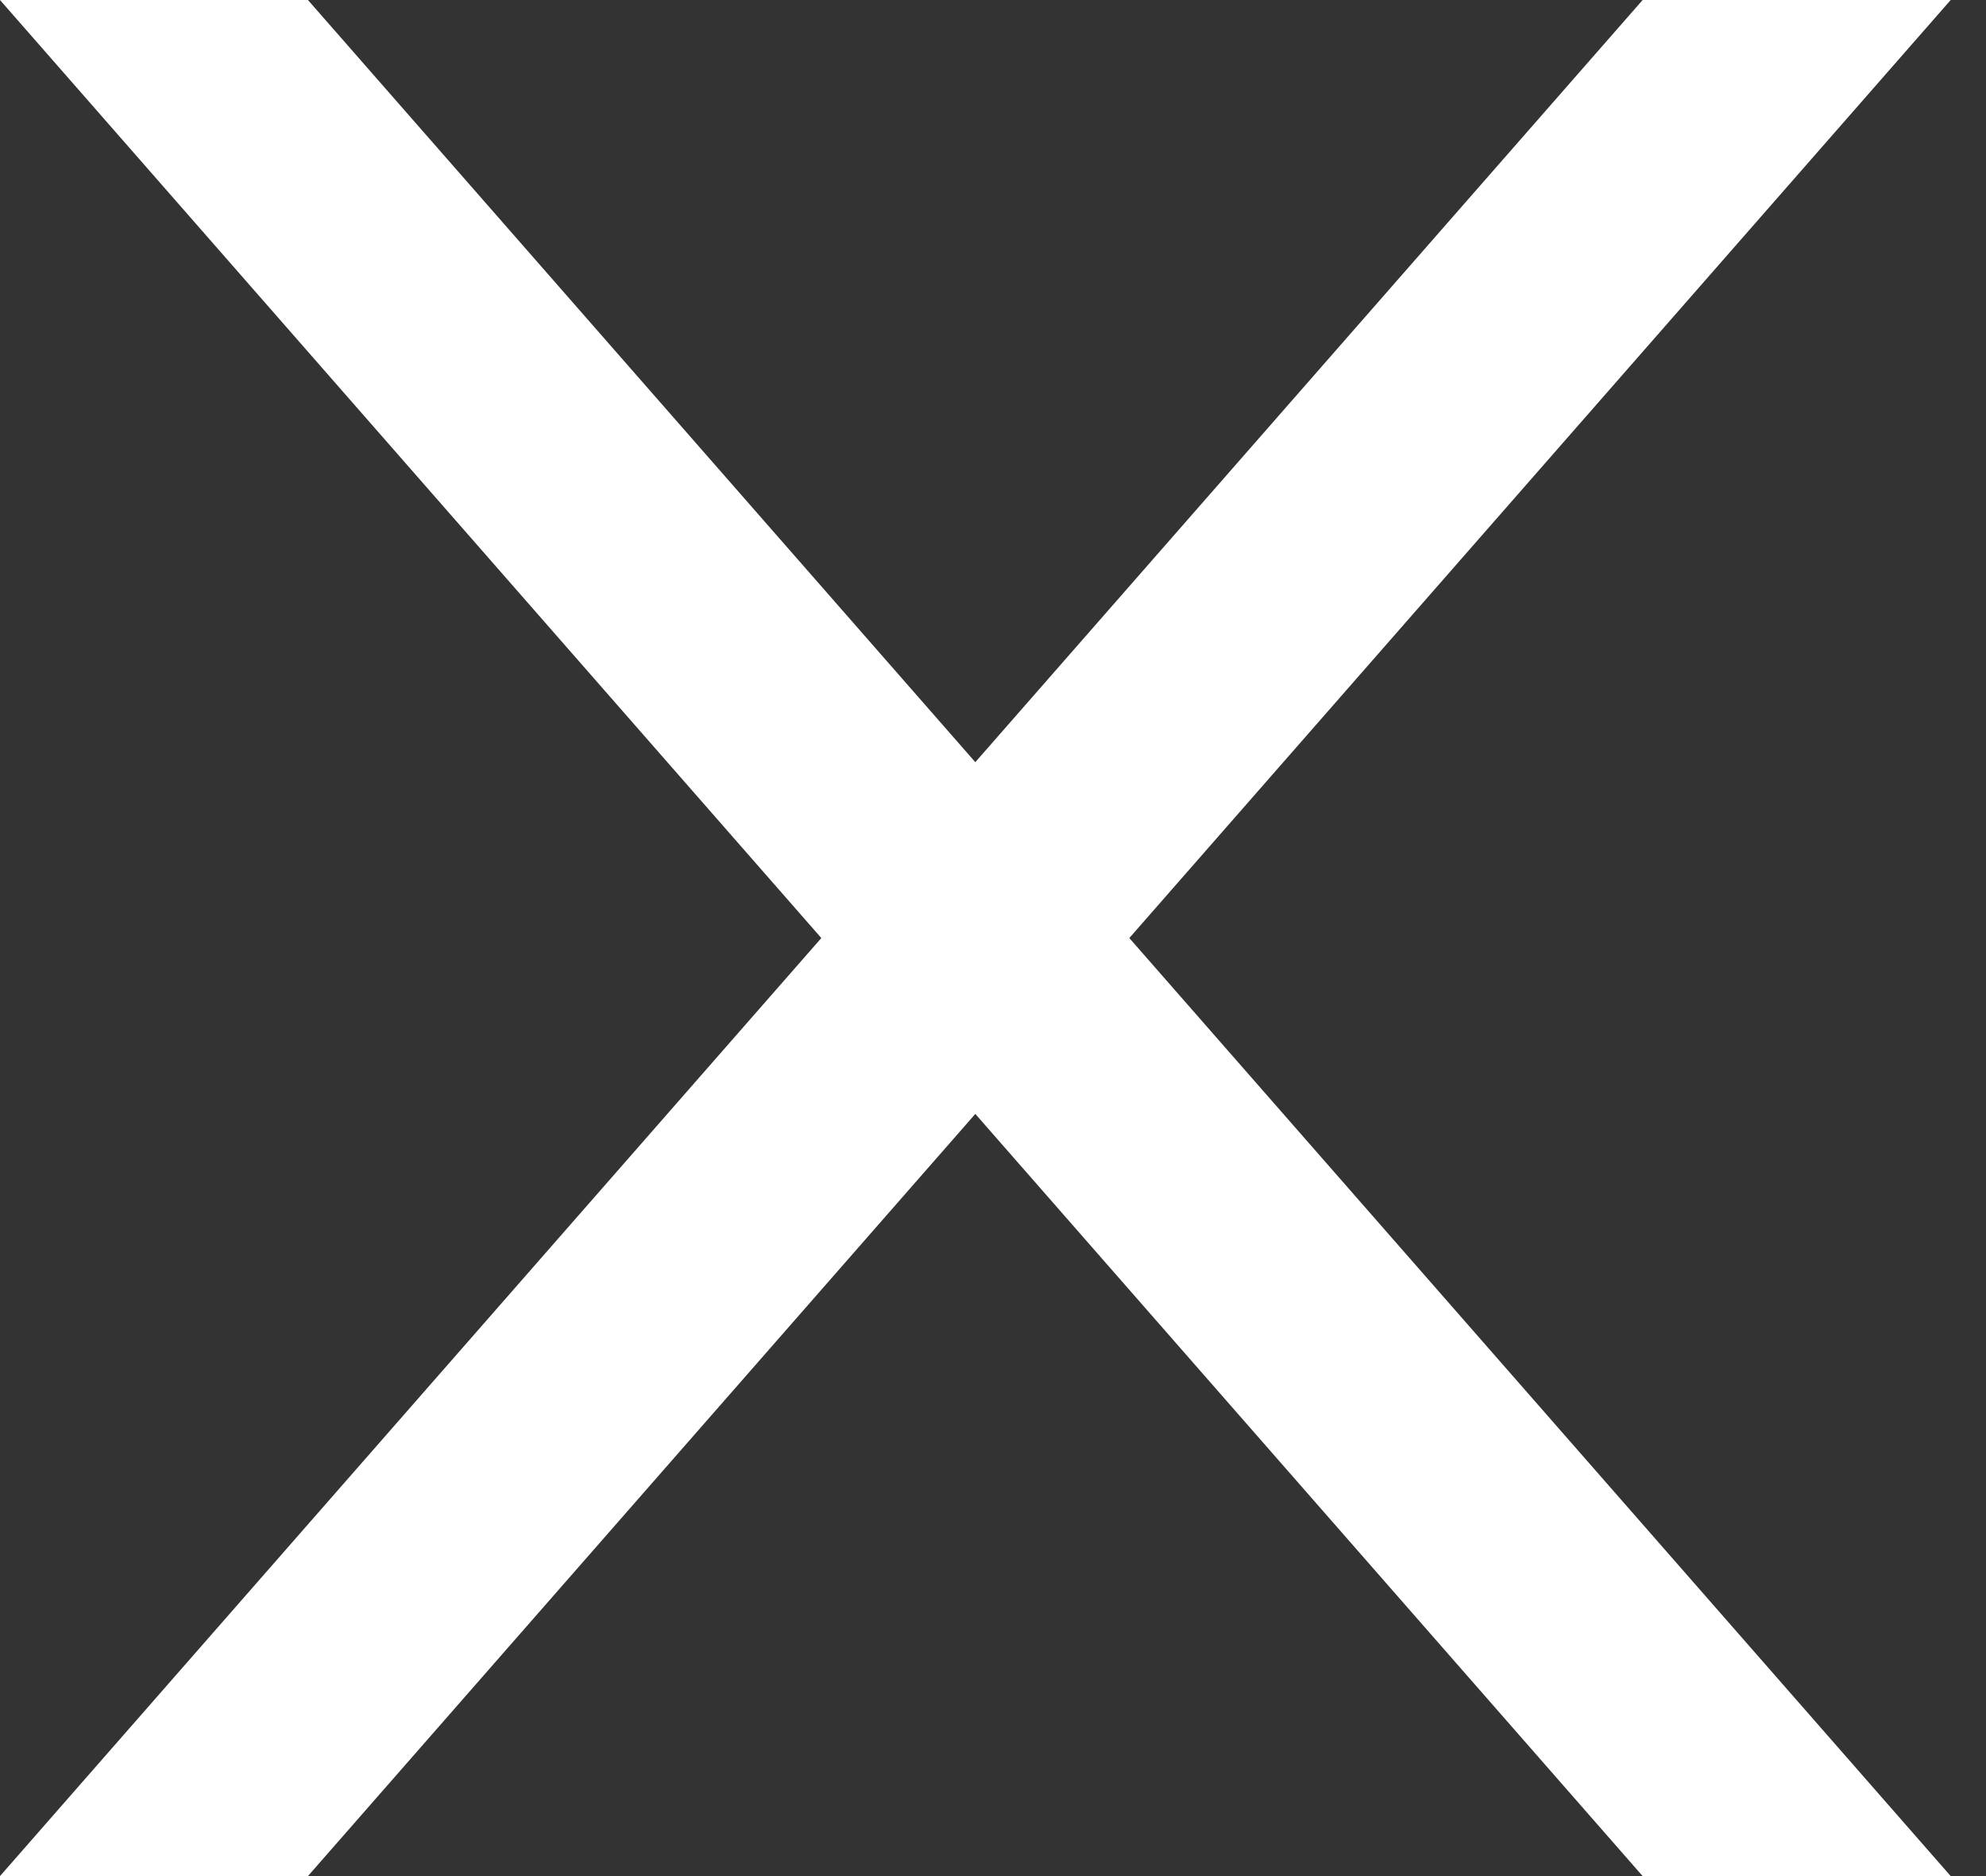 <svg xmlns="http://www.w3.org/2000/svg" width="18" height="17" fill="#fff" xmlns:v="https://vecta.io/nano"><rect width="100%" height="100%" fill="#333333" stroke="none"/><path d="M0 0h2.791L17.68 17h-2.792L0 0z"/><path d="M17.68 0h-2.792L0 17h2.791L17.68 0z"/></svg>